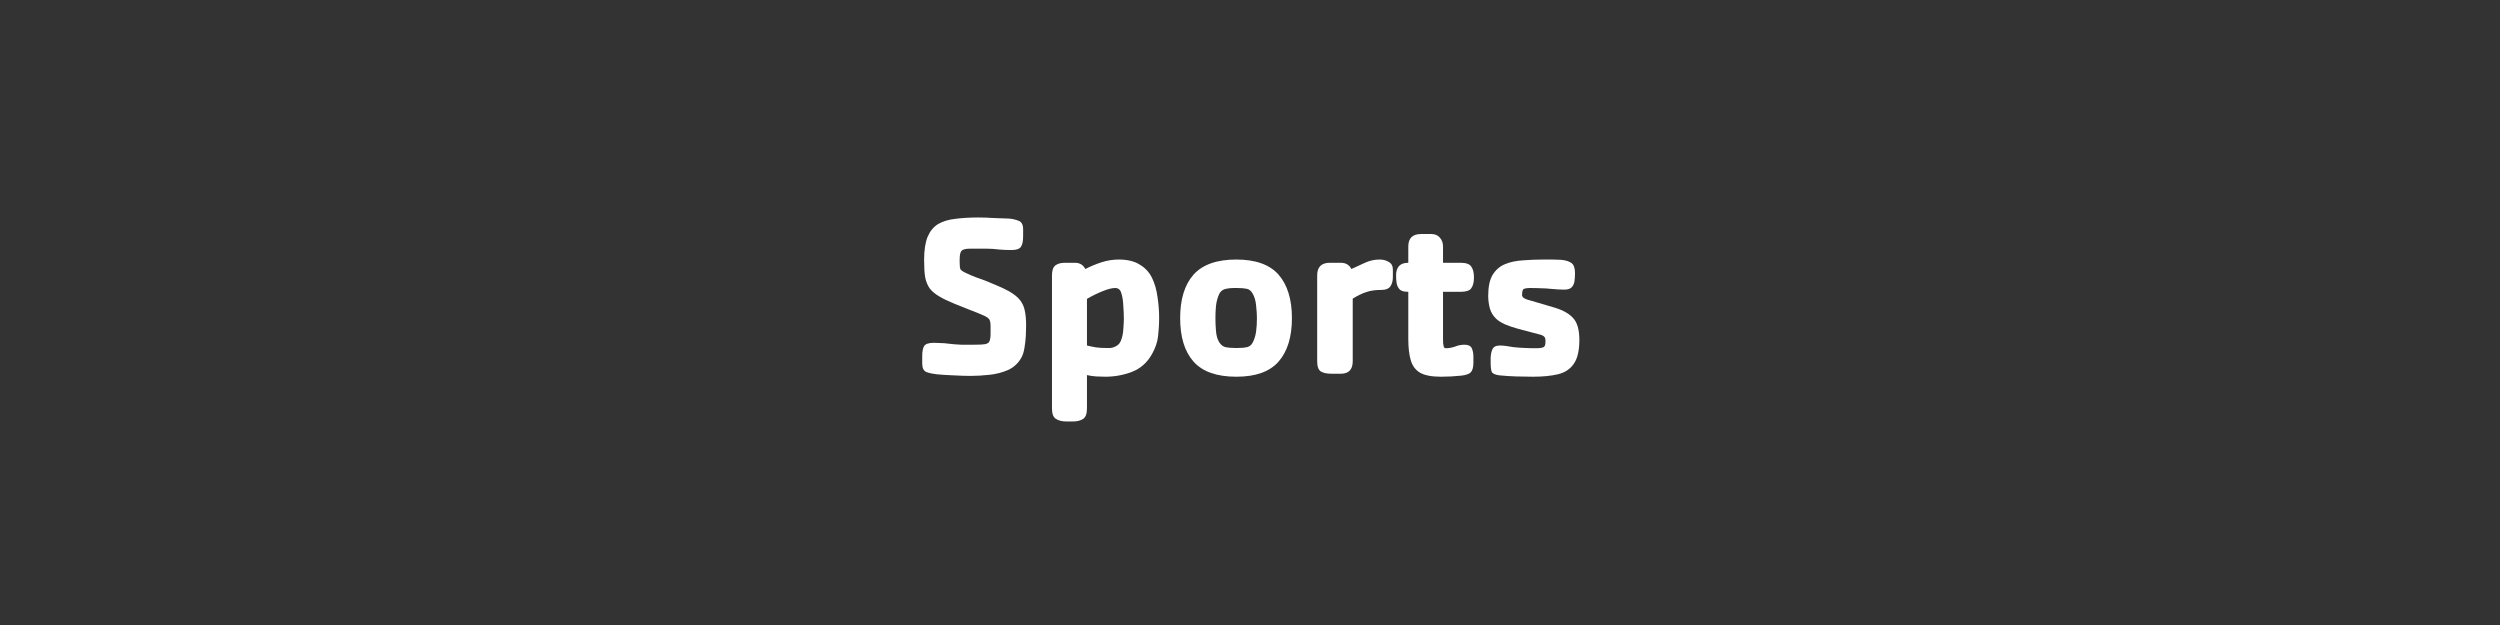 <svg xmlns="http://www.w3.org/2000/svg" xmlns:xlink="http://www.w3.org/1999/xlink" width="192" zoomAndPan="magnify" viewBox="0 0 144 36" height="48" preserveAspectRatio="xMidYMid meet" version="1.0"><rect x="0" y="0" width="144" height="36" fill="#333333" stroke="none"/><defs><g/></defs><g fill="#ffffff" fill-opacity="1"><g transform="translate(52.479, 21.527)"><g><path d="M 2.797 -6.422 C 2.797 -6.223 2.812 -6.086 2.844 -6.016 C 2.883 -5.953 2.992 -5.879 3.172 -5.797 C 3.348 -5.711 3.531 -5.633 3.719 -5.562 C 3.906 -5.5 4.094 -5.43 4.281 -5.359 C 4.508 -5.266 4.734 -5.172 4.953 -5.078 C 5.18 -4.984 5.398 -4.879 5.609 -4.766 C 5.91 -4.598 6.129 -4.426 6.266 -4.25 C 6.41 -4.07 6.504 -3.867 6.547 -3.641 C 6.598 -3.41 6.625 -3.129 6.625 -2.797 C 6.625 -2.617 6.617 -2.414 6.609 -2.188 C 6.598 -1.957 6.57 -1.727 6.531 -1.5 C 6.5 -1.281 6.441 -1.094 6.359 -0.938 C 6.18 -0.613 5.926 -0.375 5.594 -0.219 C 5.258 -0.07 4.898 0.02 4.516 0.062 C 4.129 0.102 3.773 0.125 3.453 0.125 C 3.117 0.125 2.785 0.113 2.453 0.094 C 2.117 0.082 1.789 0.062 1.469 0.031 C 1.258 0.008 1.066 -0.031 0.891 -0.094 C 0.723 -0.164 0.641 -0.328 0.641 -0.578 L 0.641 -1.016 C 0.641 -1.273 0.676 -1.469 0.75 -1.594 C 0.832 -1.719 1.02 -1.781 1.312 -1.781 C 1.445 -1.781 1.582 -1.773 1.719 -1.766 C 1.852 -1.766 1.988 -1.754 2.125 -1.734 C 2.383 -1.703 2.641 -1.68 2.891 -1.672 C 3.148 -1.672 3.406 -1.672 3.656 -1.672 C 3.938 -1.672 4.141 -1.68 4.266 -1.703 C 4.398 -1.734 4.484 -1.789 4.516 -1.875 C 4.555 -1.969 4.578 -2.102 4.578 -2.281 L 4.578 -2.734 C 4.578 -2.91 4.555 -3.035 4.516 -3.109 C 4.473 -3.191 4.367 -3.27 4.203 -3.344 C 3.922 -3.469 3.641 -3.582 3.359 -3.688 C 3.078 -3.801 2.789 -3.914 2.5 -4.031 C 2.145 -4.176 1.852 -4.316 1.625 -4.453 C 1.395 -4.586 1.211 -4.738 1.078 -4.906 C 0.953 -5.082 0.863 -5.297 0.812 -5.547 C 0.77 -5.805 0.75 -6.141 0.75 -6.547 C 0.75 -7.109 0.816 -7.555 0.953 -7.891 C 1.098 -8.223 1.301 -8.469 1.562 -8.625 C 1.832 -8.781 2.16 -8.879 2.547 -8.922 C 2.941 -8.973 3.383 -9 3.875 -9 C 4.164 -9 4.457 -8.988 4.75 -8.969 C 5.039 -8.957 5.328 -8.945 5.609 -8.938 C 5.816 -8.926 6.008 -8.883 6.188 -8.812 C 6.363 -8.75 6.453 -8.586 6.453 -8.328 L 6.453 -7.906 C 6.453 -7.633 6.41 -7.438 6.328 -7.312 C 6.242 -7.188 6.062 -7.125 5.781 -7.125 C 5.539 -7.125 5.301 -7.133 5.062 -7.156 C 4.82 -7.188 4.582 -7.203 4.344 -7.203 C 4.188 -7.203 4.023 -7.203 3.859 -7.203 C 3.691 -7.203 3.531 -7.203 3.375 -7.203 C 3.125 -7.203 2.961 -7.156 2.891 -7.062 C 2.828 -6.977 2.797 -6.816 2.797 -6.578 Z M 2.797 -6.422 "/></g></g></g><g fill="#ffffff" fill-opacity="1"><g transform="translate(59.75, 21.527)"><g><path d="M 0.844 -5.672 C 0.844 -5.941 0.906 -6.129 1.031 -6.234 C 1.164 -6.336 1.348 -6.391 1.578 -6.391 L 2.172 -6.391 C 2.441 -6.391 2.641 -6.27 2.766 -6.031 C 3.066 -6.188 3.379 -6.316 3.703 -6.422 C 4.023 -6.523 4.352 -6.578 4.688 -6.578 C 5.195 -6.578 5.602 -6.477 5.906 -6.281 C 6.219 -6.094 6.453 -5.836 6.609 -5.516 C 6.766 -5.191 6.867 -4.828 6.922 -4.422 C 6.984 -4.023 7.016 -3.625 7.016 -3.219 C 7.016 -2.832 6.992 -2.473 6.953 -2.141 C 6.91 -1.805 6.797 -1.473 6.609 -1.141 C 6.336 -0.648 5.953 -0.305 5.453 -0.109 C 4.961 0.078 4.453 0.172 3.922 0.172 C 3.742 0.172 3.566 0.164 3.391 0.156 C 3.211 0.145 3.035 0.117 2.859 0.078 L 2.859 2 C 2.859 2.312 2.781 2.516 2.625 2.609 C 2.477 2.703 2.285 2.75 2.047 2.75 L 1.688 2.75 C 1.414 2.75 1.207 2.695 1.062 2.594 C 0.914 2.5 0.844 2.301 0.844 2 Z M 2.859 -1.625 C 3.035 -1.582 3.211 -1.547 3.391 -1.516 C 3.578 -1.492 3.758 -1.484 3.938 -1.484 C 4.039 -1.484 4.133 -1.484 4.219 -1.484 C 4.312 -1.492 4.398 -1.52 4.484 -1.562 C 4.648 -1.633 4.766 -1.758 4.828 -1.938 C 4.898 -2.125 4.941 -2.332 4.953 -2.562 C 4.973 -2.801 4.984 -3.004 4.984 -3.172 C 4.984 -3.379 4.973 -3.625 4.953 -3.906 C 4.941 -4.188 4.906 -4.426 4.844 -4.625 C 4.789 -4.832 4.672 -4.938 4.484 -4.938 C 4.297 -4.938 4.051 -4.875 3.75 -4.75 C 3.457 -4.633 3.16 -4.488 2.859 -4.312 Z M 2.859 -1.625 "/></g></g></g><g fill="#ffffff" fill-opacity="1"><g transform="translate(67.368, 21.527)"><g><path d="M 7.047 -3.203 C 7.047 -2.117 6.789 -1.285 6.281 -0.703 C 5.77 -0.117 4.957 0.172 3.844 0.172 C 2.719 0.172 1.895 -0.117 1.375 -0.703 C 0.863 -1.285 0.609 -2.117 0.609 -3.203 C 0.609 -4.285 0.863 -5.117 1.375 -5.703 C 1.895 -6.285 2.719 -6.578 3.844 -6.578 C 4.957 -6.578 5.77 -6.285 6.281 -5.703 C 6.789 -5.117 7.047 -4.285 7.047 -3.203 Z M 2.641 -3.203 C 2.641 -2.984 2.648 -2.738 2.672 -2.469 C 2.691 -2.207 2.754 -1.988 2.859 -1.812 C 2.961 -1.656 3.082 -1.562 3.219 -1.531 C 3.363 -1.5 3.547 -1.484 3.766 -1.484 L 3.938 -1.484 C 4.156 -1.484 4.332 -1.5 4.469 -1.531 C 4.613 -1.57 4.723 -1.664 4.797 -1.812 C 4.891 -2 4.953 -2.207 4.984 -2.438 C 5.016 -2.664 5.031 -2.922 5.031 -3.203 C 5.031 -3.41 5.016 -3.648 4.984 -3.922 C 4.961 -4.191 4.898 -4.414 4.797 -4.594 C 4.711 -4.758 4.598 -4.859 4.453 -4.891 C 4.305 -4.922 4.117 -4.938 3.891 -4.938 L 3.734 -4.938 C 3.516 -4.938 3.332 -4.914 3.188 -4.875 C 3.039 -4.832 2.93 -4.738 2.859 -4.594 C 2.766 -4.395 2.703 -4.164 2.672 -3.906 C 2.648 -3.645 2.641 -3.41 2.641 -3.203 Z M 2.641 -3.203 "/></g></g></g><g fill="#ffffff" fill-opacity="1"><g transform="translate(75.026, 21.527)"><g><path d="M 5.203 -5.562 C 5.203 -5.332 5.148 -5.148 5.047 -5.016 C 4.953 -4.891 4.785 -4.828 4.547 -4.828 C 4.191 -4.828 3.898 -4.785 3.672 -4.703 C 3.441 -4.629 3.18 -4.504 2.891 -4.328 L 2.891 -0.719 C 2.891 -0.238 2.66 0 2.203 0 L 1.688 0 C 1.414 0 1.207 -0.039 1.062 -0.125 C 0.914 -0.219 0.844 -0.414 0.844 -0.719 L 0.844 -5.672 C 0.844 -6.148 1.086 -6.391 1.578 -6.391 L 2.203 -6.391 C 2.492 -6.391 2.695 -6.27 2.812 -6.031 C 3.07 -6.156 3.332 -6.273 3.594 -6.391 C 3.863 -6.516 4.148 -6.578 4.453 -6.578 C 4.641 -6.578 4.812 -6.531 4.969 -6.438 C 5.125 -6.352 5.203 -6.207 5.203 -6 Z M 5.203 -5.562 "/></g></g></g><g fill="#ffffff" fill-opacity="1"><g transform="translate(80.259, 21.527)"><g><path d="M 3.875 -6.391 C 4.188 -6.391 4.391 -6.316 4.484 -6.172 C 4.586 -6.035 4.641 -5.828 4.641 -5.547 C 4.641 -5.266 4.586 -5.055 4.484 -4.922 C 4.391 -4.785 4.188 -4.719 3.875 -4.719 L 2.859 -4.719 L 2.859 -1.969 C 2.859 -1.812 2.867 -1.688 2.891 -1.594 C 2.91 -1.508 2.953 -1.469 3.016 -1.469 C 3.191 -1.469 3.367 -1.5 3.547 -1.562 C 3.723 -1.633 3.906 -1.672 4.094 -1.672 C 4.312 -1.672 4.453 -1.602 4.516 -1.469 C 4.578 -1.332 4.609 -1.172 4.609 -0.984 L 4.609 -0.641 C 4.609 -0.367 4.555 -0.18 4.453 -0.078 C 4.359 0.016 4.18 0.078 3.922 0.109 C 3.723 0.129 3.523 0.145 3.328 0.156 C 3.129 0.164 2.93 0.172 2.734 0.172 C 2.203 0.172 1.801 0.094 1.531 -0.062 C 1.27 -0.219 1.094 -0.457 1 -0.781 C 0.906 -1.102 0.859 -1.508 0.859 -2 L 0.859 -4.719 C 0.629 -4.719 0.469 -4.758 0.375 -4.844 C 0.281 -4.938 0.219 -5.055 0.188 -5.203 C 0.164 -5.348 0.156 -5.504 0.156 -5.672 C 0.156 -6.148 0.391 -6.391 0.859 -6.391 L 0.859 -7.328 C 0.859 -7.805 1.102 -8.047 1.594 -8.047 L 2.188 -8.047 C 2.395 -8.047 2.555 -7.977 2.672 -7.844 C 2.797 -7.707 2.859 -7.535 2.859 -7.328 L 2.859 -6.391 Z M 3.875 -6.391 "/></g></g></g><g fill="#ffffff" fill-opacity="1"><g transform="translate(85.174, 21.527)"><g><path d="M 0.688 -0.875 C 0.688 -1.07 0.719 -1.242 0.781 -1.391 C 0.844 -1.547 0.988 -1.625 1.219 -1.625 C 1.344 -1.625 1.473 -1.613 1.609 -1.594 C 1.742 -1.57 1.875 -1.551 2 -1.531 C 2.219 -1.508 2.438 -1.492 2.656 -1.484 C 2.883 -1.473 3.117 -1.469 3.359 -1.469 C 3.504 -1.469 3.617 -1.484 3.703 -1.516 C 3.797 -1.547 3.844 -1.645 3.844 -1.812 L 3.844 -1.922 C 3.844 -2.016 3.82 -2.082 3.781 -2.125 C 3.738 -2.176 3.66 -2.219 3.547 -2.25 L 2.25 -2.594 C 1.988 -2.664 1.742 -2.75 1.516 -2.844 C 1.297 -2.945 1.129 -3.051 1.016 -3.156 C 0.836 -3.32 0.711 -3.523 0.641 -3.766 C 0.578 -4.004 0.547 -4.242 0.547 -4.484 C 0.547 -5.004 0.629 -5.406 0.797 -5.688 C 0.973 -5.977 1.211 -6.188 1.516 -6.312 C 1.816 -6.438 2.16 -6.508 2.547 -6.531 C 2.93 -6.562 3.328 -6.578 3.734 -6.578 C 3.898 -6.578 4.066 -6.578 4.234 -6.578 C 4.398 -6.578 4.566 -6.57 4.734 -6.562 C 5.004 -6.539 5.207 -6.477 5.344 -6.375 C 5.477 -6.281 5.547 -6.082 5.547 -5.781 C 5.547 -5.625 5.535 -5.473 5.516 -5.328 C 5.492 -5.18 5.438 -5.062 5.344 -4.969 C 5.258 -4.883 5.113 -4.844 4.906 -4.844 C 4.801 -4.844 4.676 -4.848 4.531 -4.859 C 4.383 -4.867 4.25 -4.879 4.125 -4.891 C 3.945 -4.91 3.773 -4.922 3.609 -4.922 C 3.441 -4.93 3.223 -4.938 2.953 -4.938 C 2.805 -4.938 2.691 -4.922 2.609 -4.891 C 2.535 -4.859 2.5 -4.754 2.5 -4.578 C 2.5 -4.547 2.5 -4.516 2.5 -4.484 C 2.508 -4.461 2.523 -4.438 2.547 -4.406 C 2.566 -4.383 2.613 -4.352 2.688 -4.312 C 2.758 -4.281 2.875 -4.242 3.031 -4.203 L 4.406 -3.797 C 4.883 -3.648 5.234 -3.445 5.453 -3.188 C 5.68 -2.938 5.797 -2.523 5.797 -1.953 C 5.797 -1.328 5.688 -0.863 5.469 -0.562 C 5.258 -0.258 4.957 -0.062 4.562 0.031 C 4.164 0.125 3.688 0.172 3.125 0.172 C 2.812 0.172 2.488 0.164 2.156 0.156 C 1.832 0.145 1.516 0.125 1.203 0.094 C 0.953 0.062 0.801 -0.004 0.75 -0.109 C 0.707 -0.223 0.688 -0.406 0.688 -0.656 Z M 0.688 -0.875 "/></g></g></g></svg>
